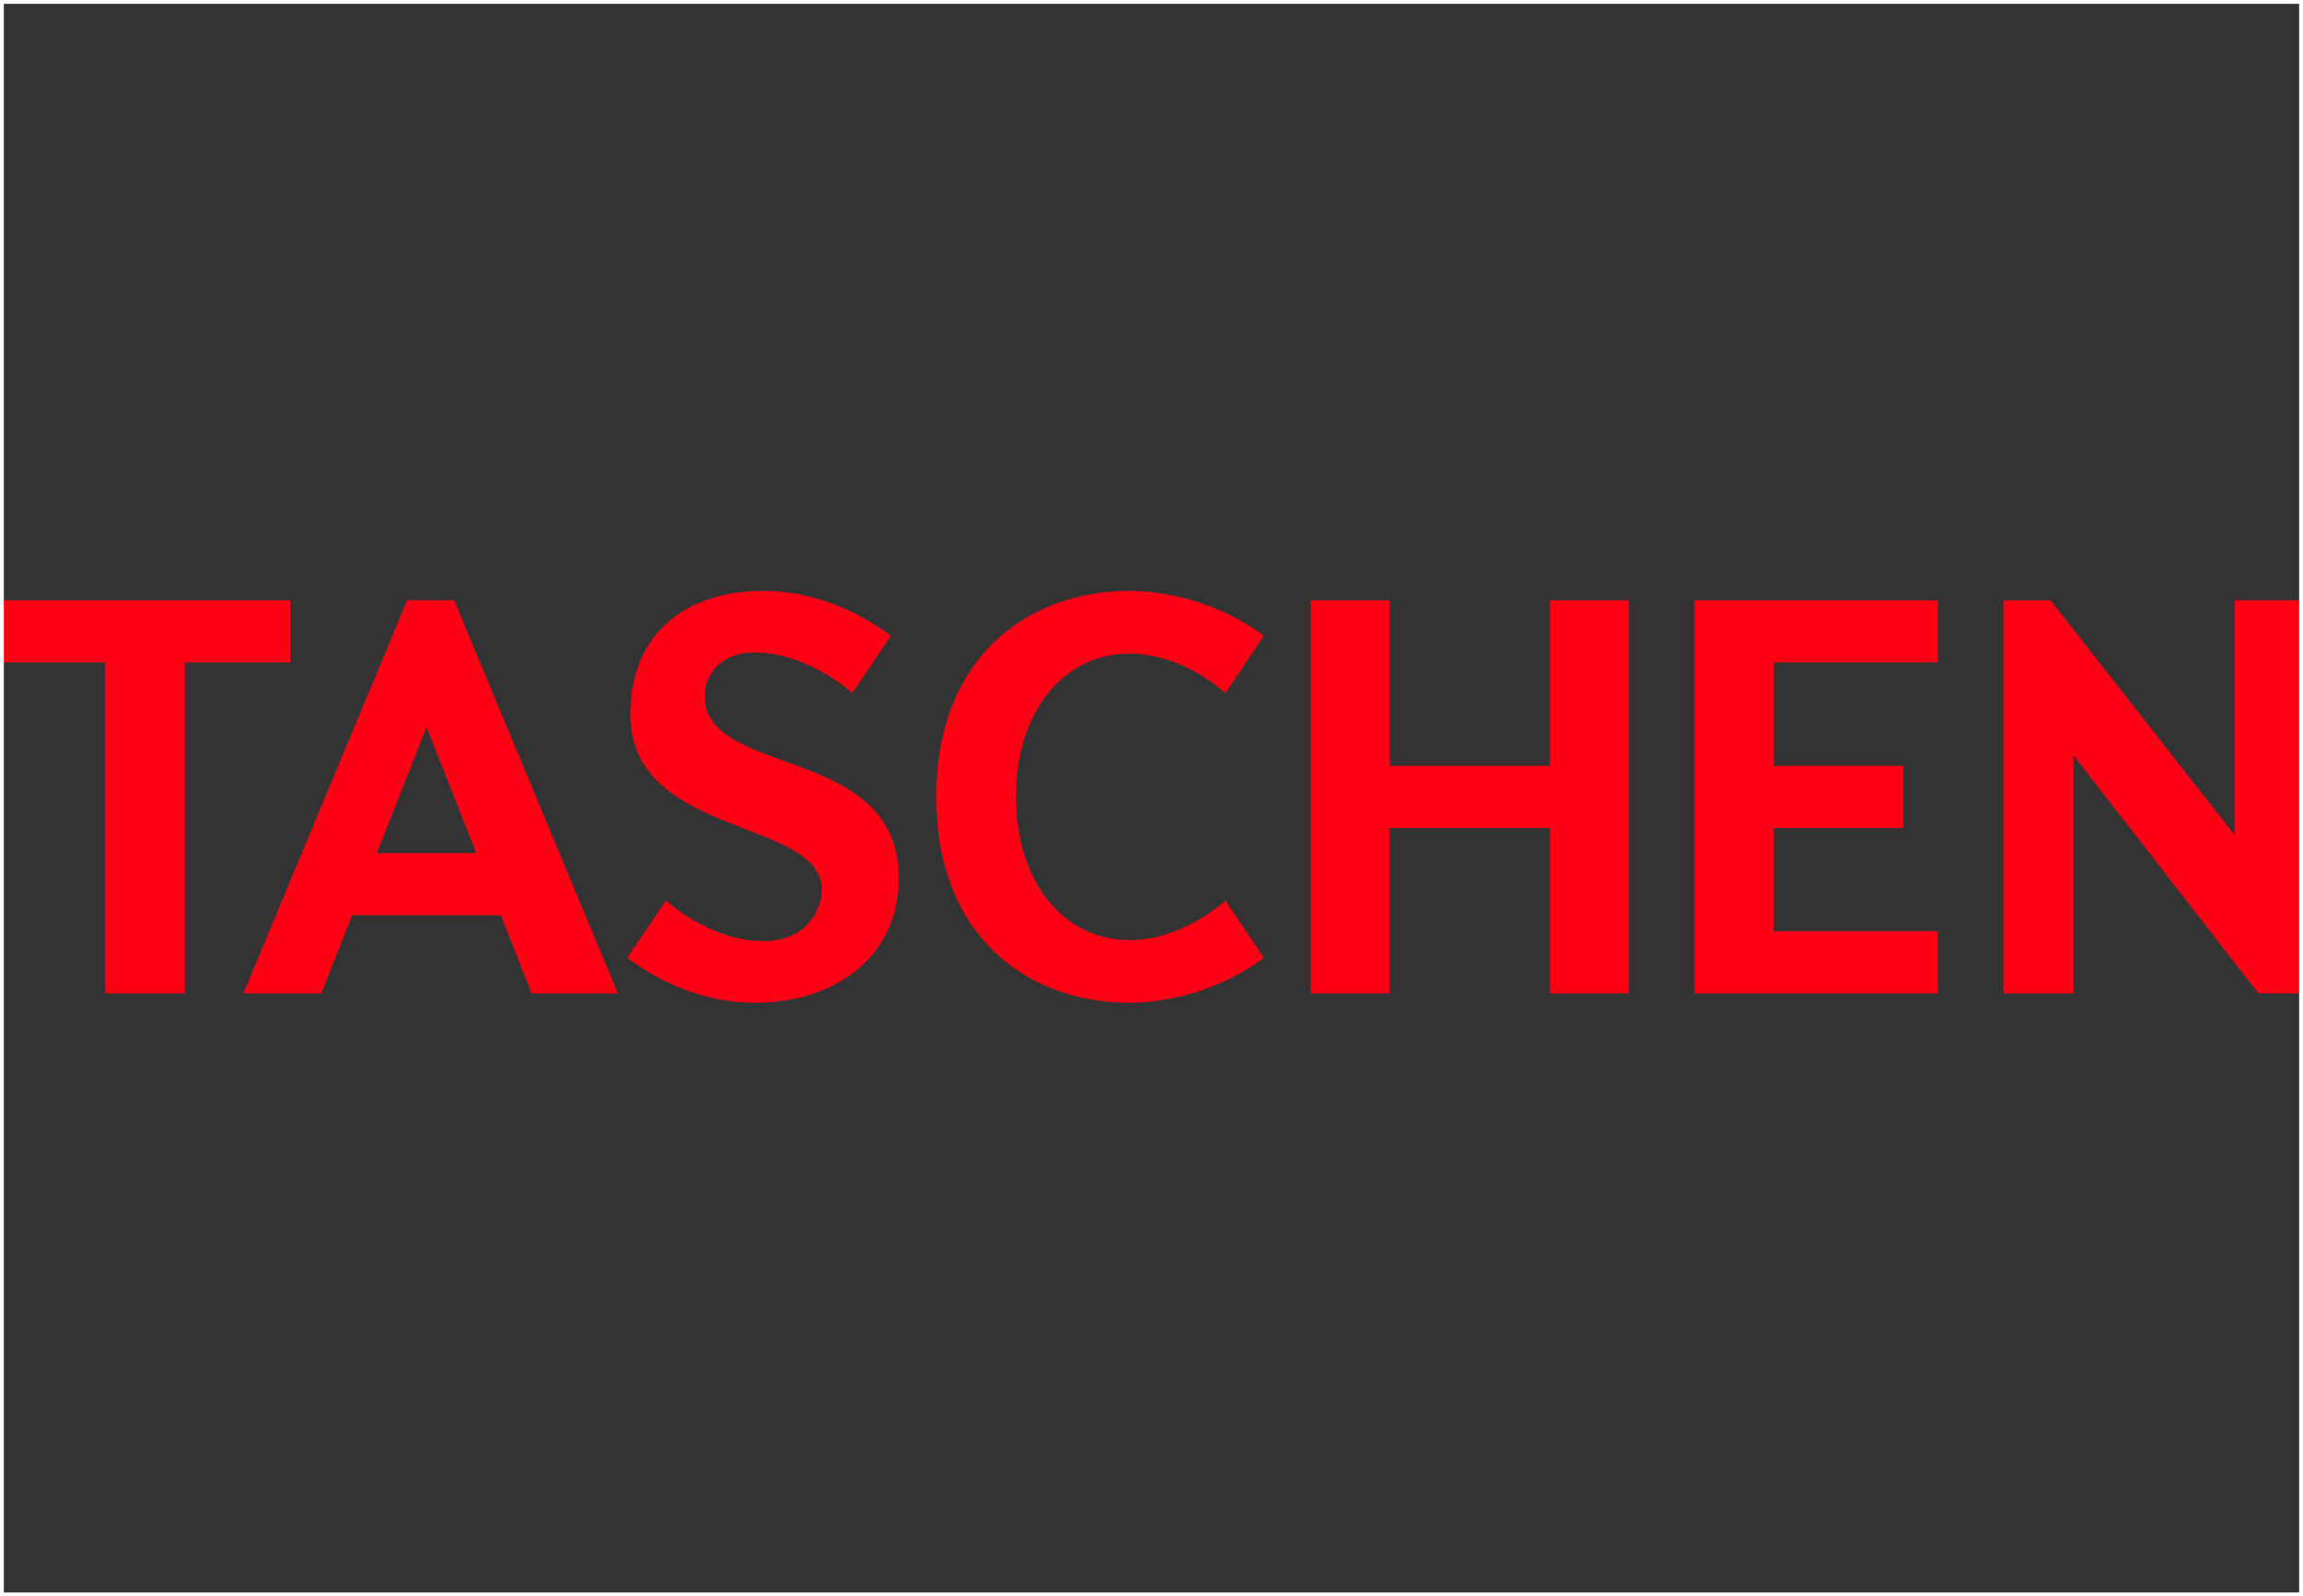 <?xml version="1.0" encoding="UTF-8"?>
<svg width="300px" height="208px" viewBox="0 0 300 208" version="1.1" xmlns="http://www.w3.org/2000/svg" xmlns:xlink="http://www.w3.org/1999/xlink">
    <rect x="0" y="0" width="300" height="208" fill="#333333" stroke="none"/>
    <title>vista_logo-taschen</title>
    <g id="vista_logo-taschen" stroke="none" stroke-width="1" fill="none" fill-rule="evenodd">
        <g id="Group-12" transform="translate(0, 77)" fill="#FF0015">
            <path d="M53.037,1.22 L31.707,52.439 L41.861,52.439 L45.883,42.252 L65.236,42.252 L69.257,52.439 L80.488,52.439 L59.161,1.22 L53.037,1.22 Z M55.562,17.739 L62.045,34.16 L49.08,34.16 L55.562,17.739 Z" id="Fill-1"></path>
            <polygon id="Fill-2" points="201.903 1.22 201.903 22.79 181.027 22.79 181.027 1.22 170.732 1.22 170.732 52.439 181.027 52.439 181.027 30.884 201.903 30.884 201.903 52.439 212.195 52.439 212.195 1.22"></polygon>
            <polygon id="Fill-3" points="220.732 1.22 220.732 52.439 252.439 52.439 252.439 44.346 231.063 44.346 231.063 30.886 247.947 30.886 247.947 22.791 231.063 22.791 231.063 9.315 252.439 9.315 252.439 1.22"></polygon>
            <polygon id="Fill-4" points="291.1 1.22 291.1 31.806 267.118 1.226 260.976 1.226 260.976 52.439 270.091 52.439 270.091 21.407 294.189 52.433 300 52.433 300 1.22"></polygon>
            <path d="M81.707,47.807 C87.379,52.023 93.23,53.659 98.345,53.659 C108.255,53.659 117.073,48.119 117.073,37.384 C117.073,19.87 91.79,24.432 91.79,13.697 C91.79,11.225 93.547,8.021 98.342,8.021 C102.462,8.021 107.178,9.999 111.02,13.312 L116.063,5.846 C110.391,1.63 104.537,0 99.425,0 C89.518,0 82.122,5.376 82.122,16.111 C82.122,32.21 107.054,29.572 107.054,38.929 C107.054,41.403 105.212,45.632 99.431,45.632 C95.311,45.632 90.595,43.654 86.747,40.34 L81.707,47.807 Z" id="Fill-6"></path>
            <path d="M147.169,53.659 C152.24,53.659 159.005,52.029 164.634,47.812 L159.632,40.351 C155.813,43.659 151.255,45.498 147.169,45.498 C138.426,45.498 132.337,37.774 132.337,26.829 C132.337,15.882 138.426,8.161 147.169,8.161 C151.249,8.161 155.813,9.999 159.632,13.307 L164.634,5.84 C159.005,1.627 152.24,0 147.169,0 C133.586,0 121.951,8.939 121.951,26.829 C121.951,44.719 133.586,53.659 147.169,53.659" id="Fill-9"></path>
            <polygon id="Fill-5" points="0 1.22 0 9.314 13.712 9.314 13.712 52.439 24.093 52.439 24.093 9.314 37.805 9.314 37.805 1.22"></polygon>
        </g>
        <rect id="Rectangle" stroke="#FFFFFF" x="0" y="0" width="300" height="208"></rect>
    </g>
</svg>